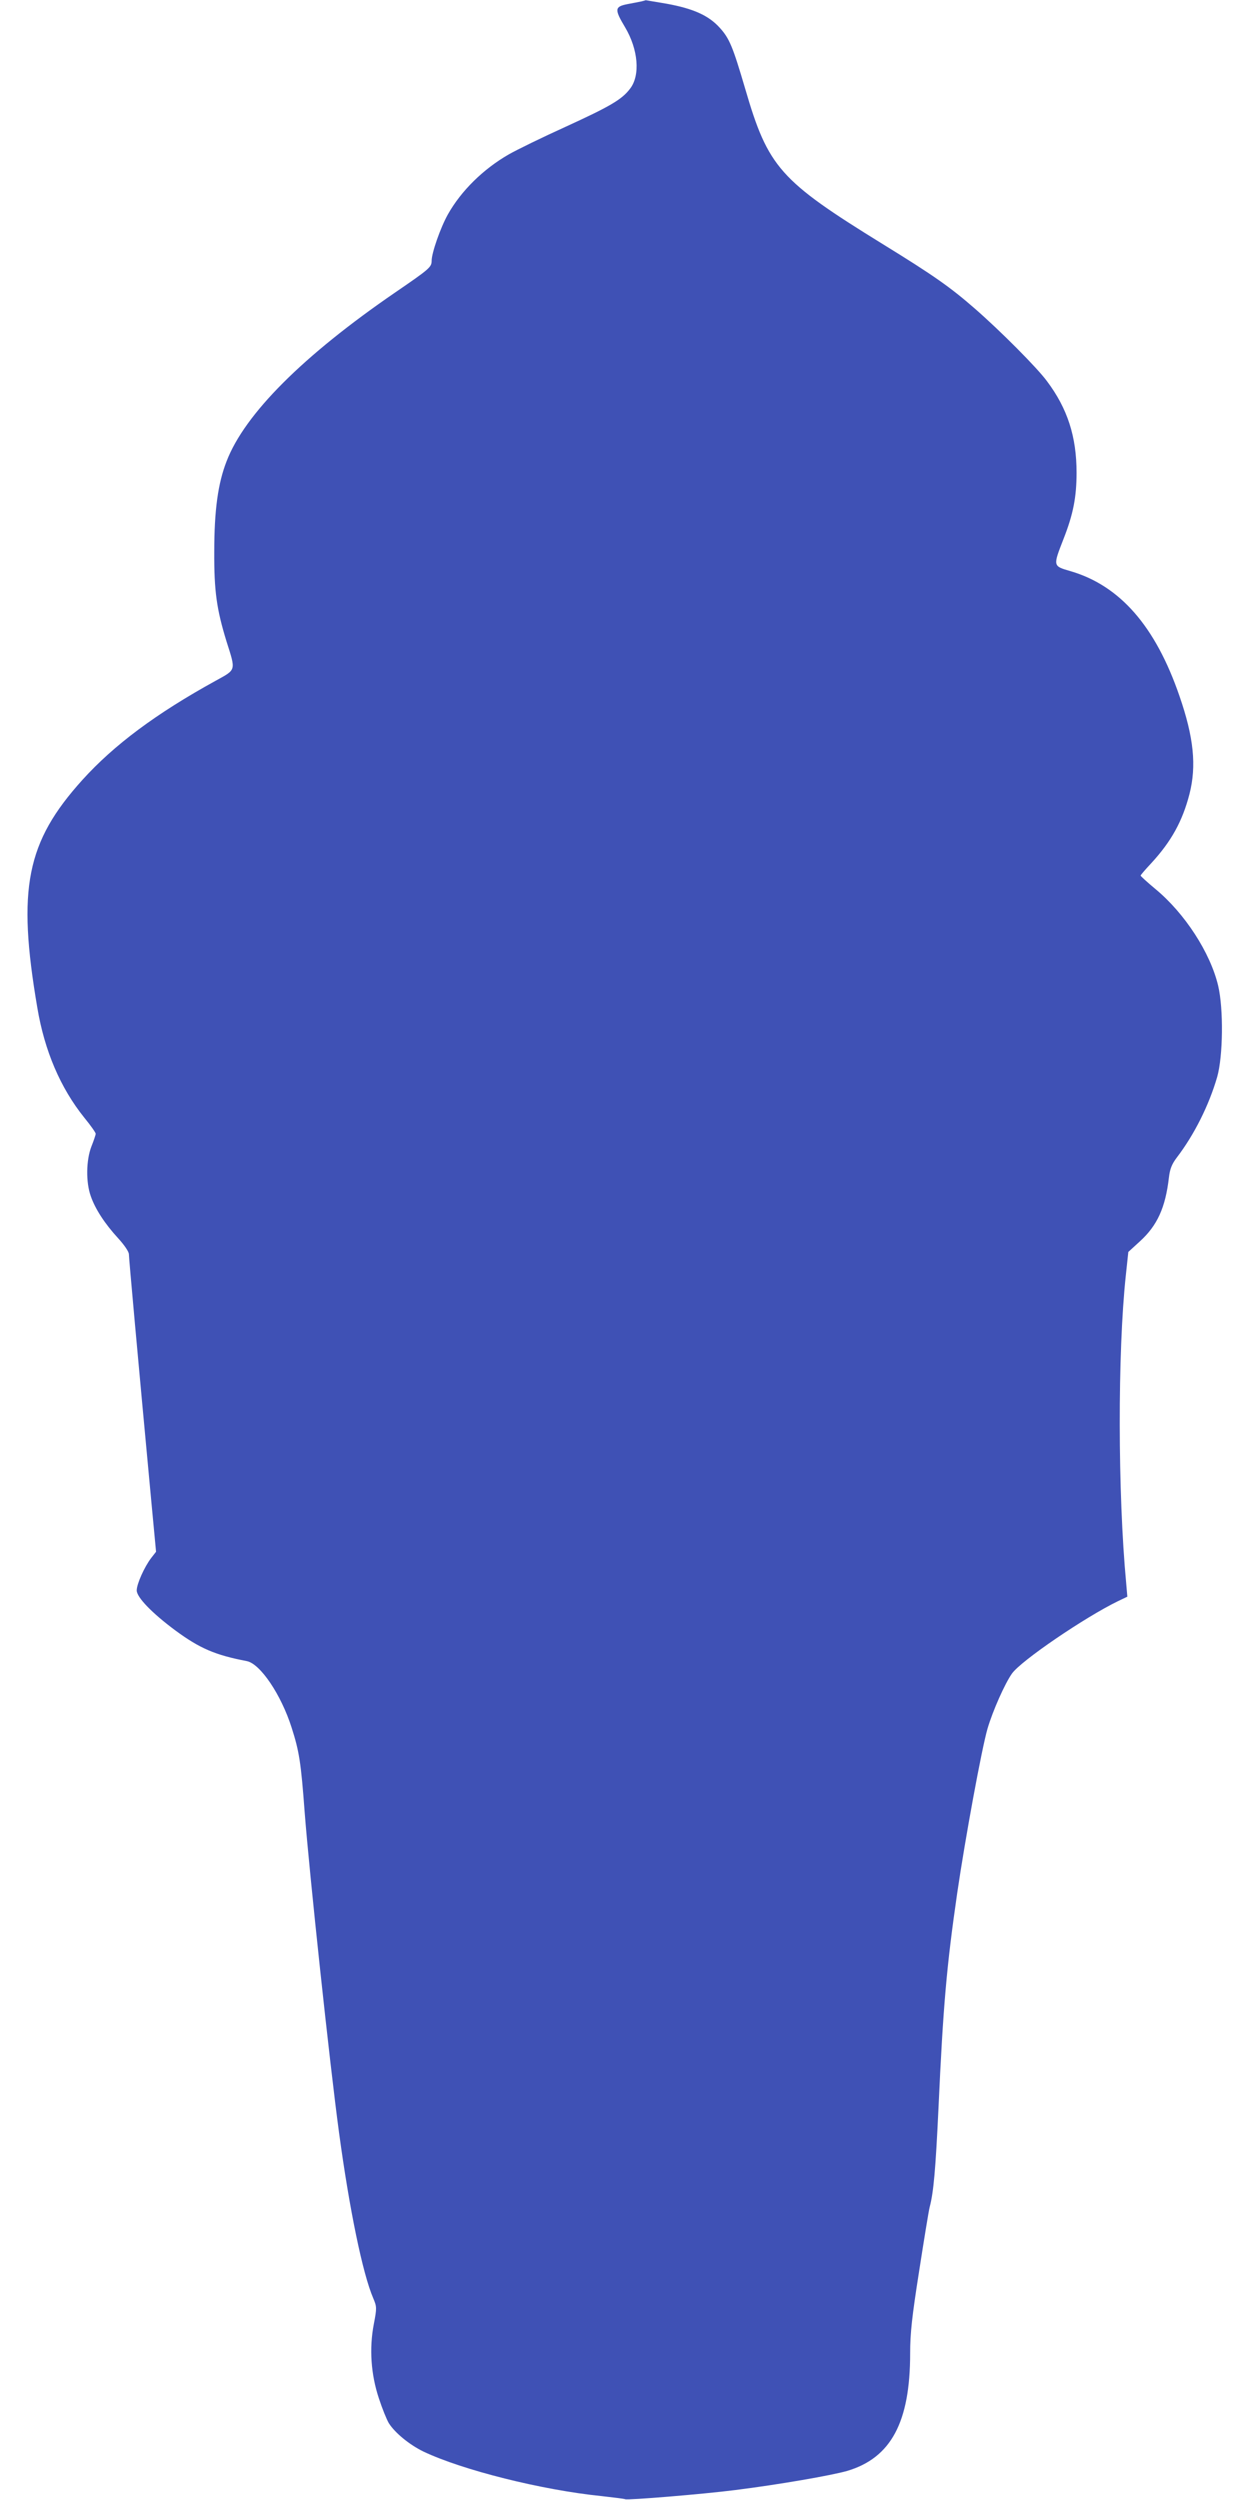 <?xml version="1.0" standalone="no"?>
<!DOCTYPE svg PUBLIC "-//W3C//DTD SVG 20010904//EN"
 "http://www.w3.org/TR/2001/REC-SVG-20010904/DTD/svg10.dtd">
<svg version="1.0" xmlns="http://www.w3.org/2000/svg"
 width="640pt" height="1280pt" viewBox="0 0 640 1280"
 preserveAspectRatio="xMidYMid meet">
<g transform="translate(0,1280) scale(0.1,-0.1)"
fill="#3f51b5" stroke="none">
<path d="M3285 12793 c-11 -2 -44 -9 -72 -14 -66 -13 -68 -26 -13 -118 68
-114 79 -247 26 -315 -42 -56 -103 -91 -332 -196 -117 -53 -248 -117 -290
-141 -130 -75 -243 -186 -311 -307 -38 -68 -83 -197 -83 -237 0 -33 -11 -42
-186 -162 -471 -323 -771 -622 -864 -865 -44 -113 -63 -250 -63 -463 -1 -201
12 -294 63 -460 48 -151 50 -142 -55 -200 -307 -169 -521 -329 -683 -508 -287
-318 -335 -556 -231 -1166 37 -221 118 -411 241 -564 32 -39 58 -76 58 -82 0
-5 -10 -35 -22 -65 -27 -70 -29 -183 -3 -255 23 -66 72 -141 140 -215 32 -35
55 -69 55 -82 0 -20 44 -508 115 -1268 l24 -255 -25 -32 c-35 -46 -74 -133
-74 -166 0 -35 78 -116 198 -205 125 -92 204 -126 366 -157 69 -14 175 -171
229 -340 39 -122 48 -178 67 -435 24 -311 128 -1287 176 -1640 53 -392 121
-722 175 -847 18 -43 19 -49 3 -132 -24 -125 -15 -258 26 -381 17 -52 40 -109
51 -127 31 -49 105 -110 177 -145 200 -95 606 -197 912 -228 63 -7 118 -14
121 -16 11 -6 400 26 564 47 223 28 493 75 573 98 224 67 322 249 322 602 0
102 9 186 46 421 25 161 49 309 54 328 20 76 30 189 45 505 24 528 42 730 96
1103 41 280 125 737 155 841 27 92 89 231 125 282 46 66 376 290 543 371 l48
23 -6 70 c-43 457 -44 1181 -2 1573 l13 122 59 54 c89 81 131 172 149 328 5
43 15 68 40 101 90 118 165 268 207 413 30 106 33 348 5 467 -40 169 -171 371
-321 495 -42 35 -76 66 -76 69 0 3 25 32 55 64 102 111 159 214 195 353 37
145 22 291 -51 502 -123 358 -305 566 -559 640 -90 26 -89 25 -35 164 50 127
67 215 67 340 0 184 -46 328 -152 469 -50 68 -239 258 -370 372 -124 108 -207
167 -470 329 -528 326 -587 392 -705 797 -63 214 -80 256 -130 311 -57 63
-135 98 -272 123 -59 10 -107 18 -107 18 -1 -1 -10 -3 -21 -6z"/>
</g>
</svg>
